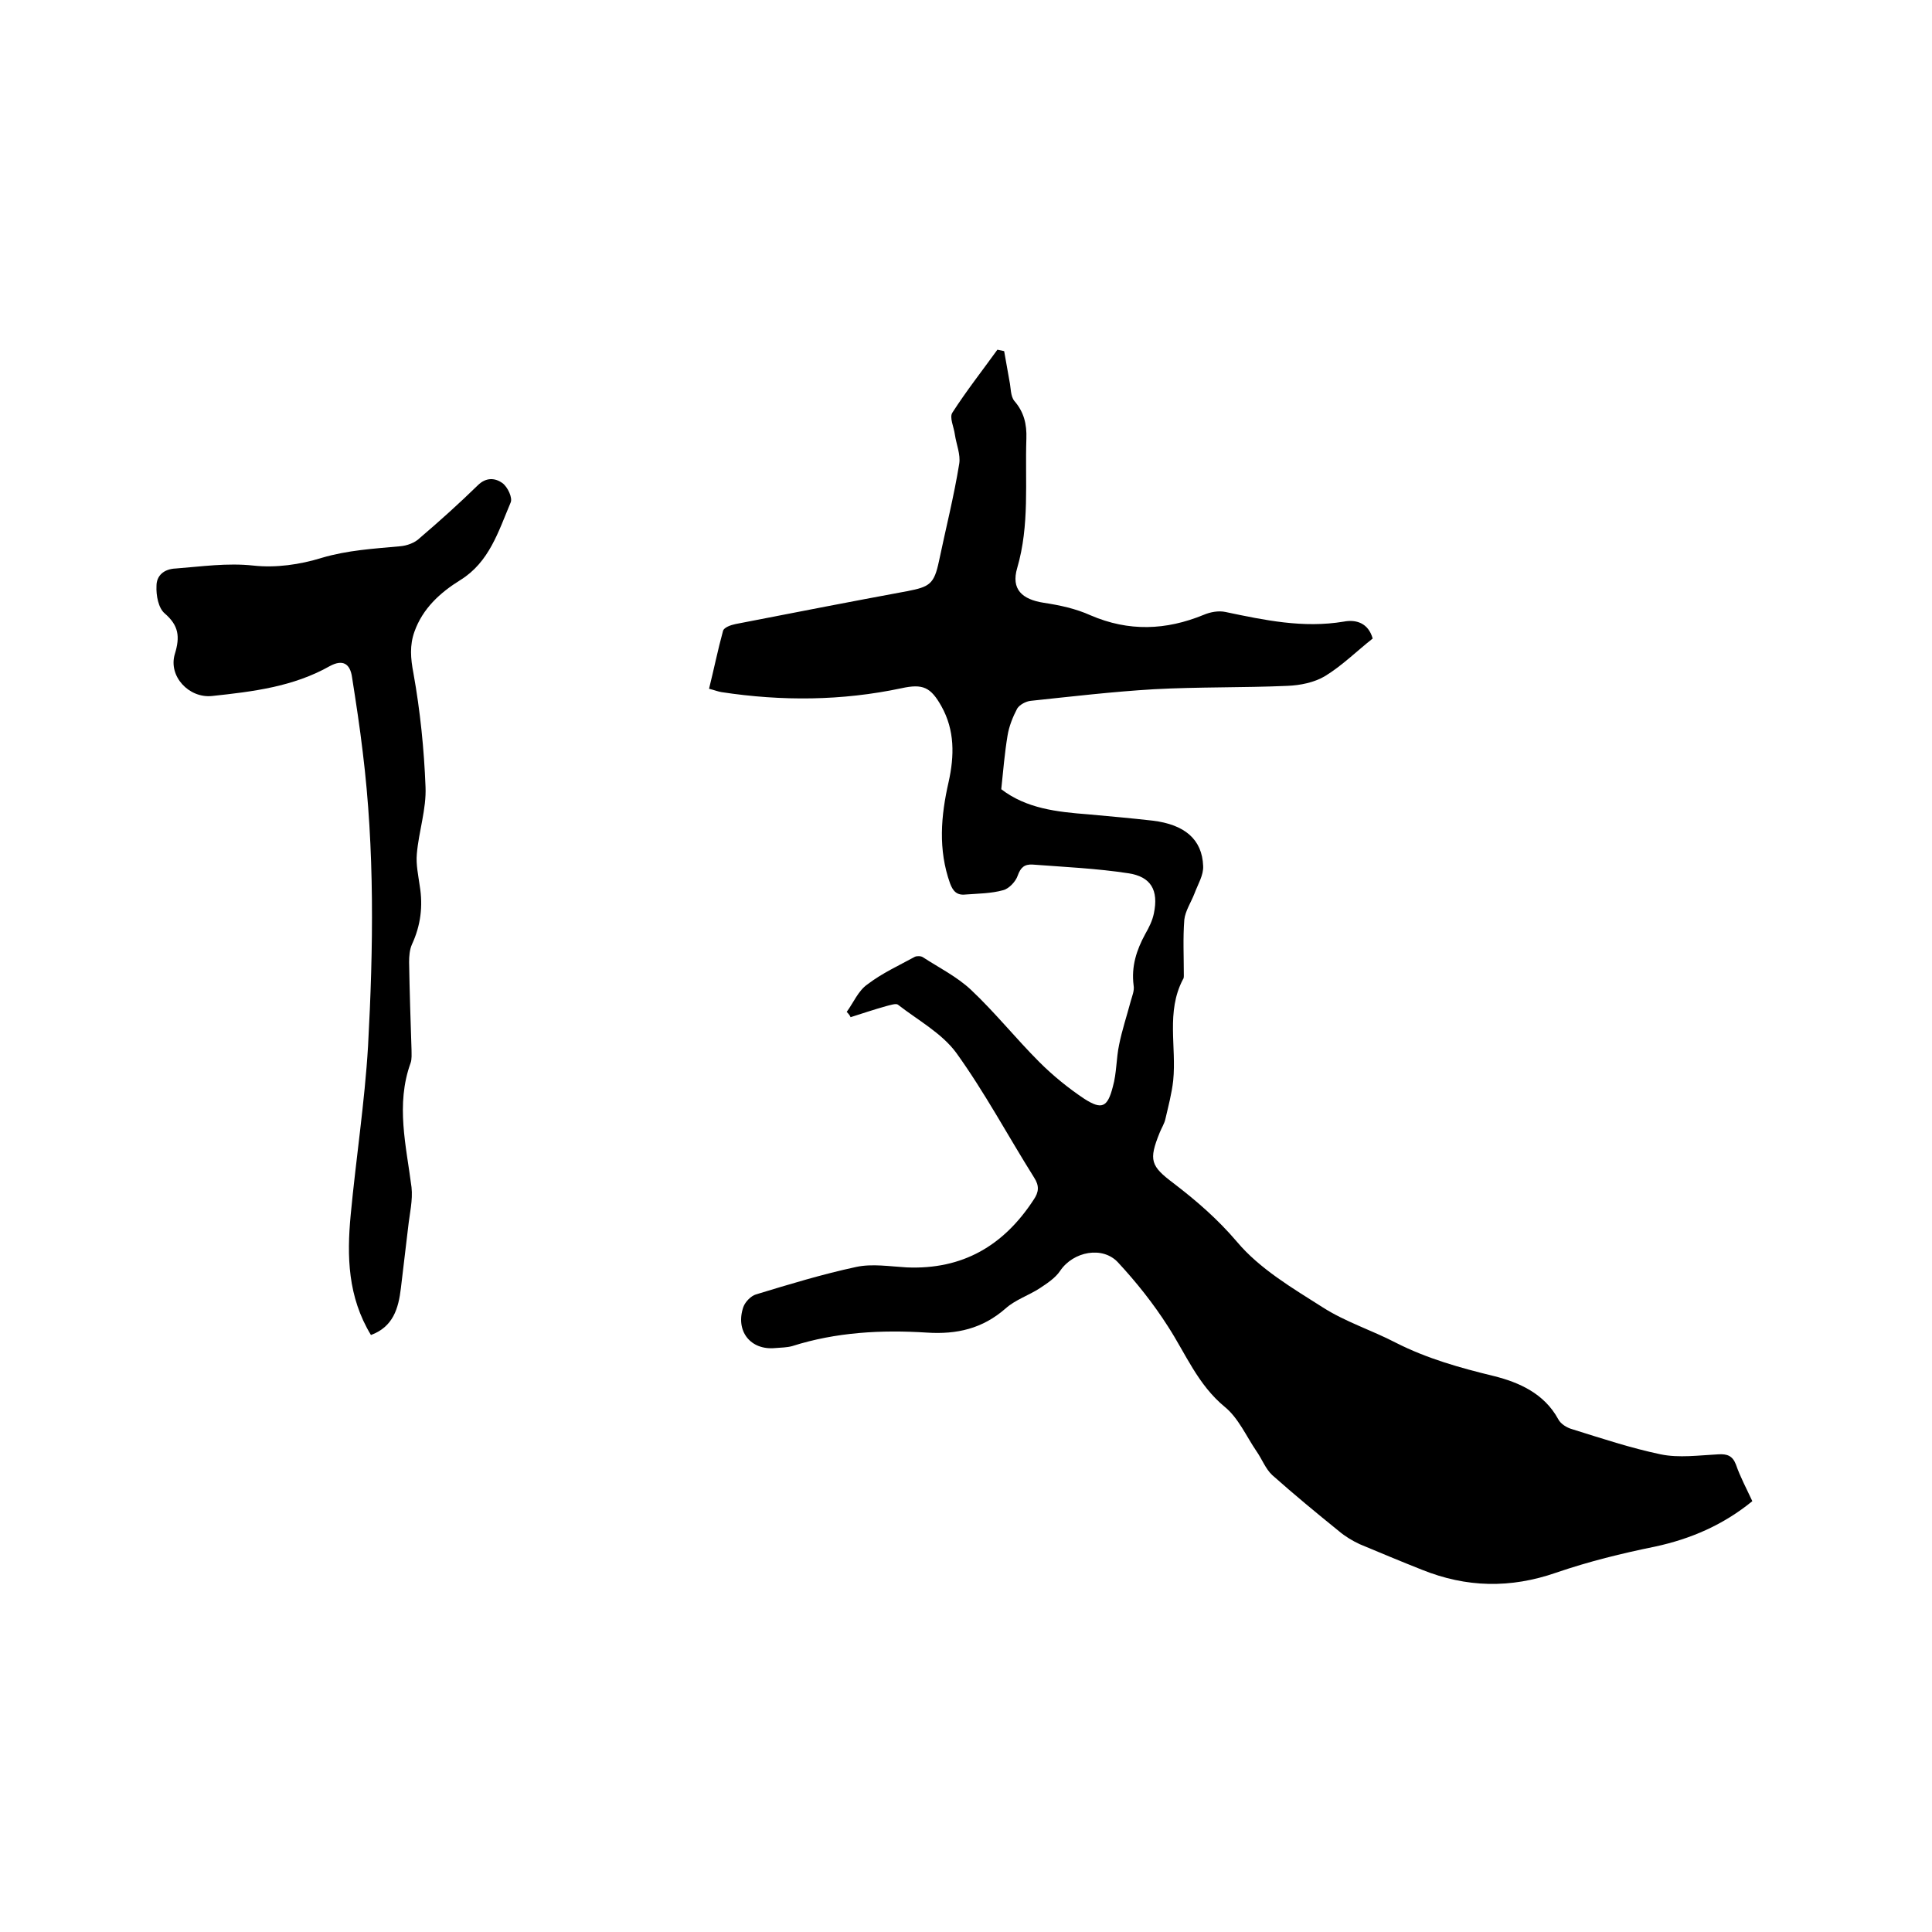 <svg enable-background="new 0 0 400 400" viewBox="0 0 400 400" xmlns="http://www.w3.org/2000/svg"><path d="m175.3 209.5c1.4-1.9 2.4-4.4 4.3-5.7 3-2.3 6.5-3.9 9.8-5.7.4-.2 1.3-.2 1.7.1 3.4 2.2 7 4 9.9 6.7 5 4.7 9.3 10.1 14.2 15 2.8 2.8 6 5.4 9.3 7.6 3.6 2.3 4.8 1.8 5.9-2.5.8-2.8.7-5.9 1.3-8.7.6-3 1.6-6 2.4-9 .3-1.1.8-2.2.6-3.3-.5-3.9.6-7.3 2.4-10.6.8-1.4 1.5-2.8 1.8-4.3 1-4.8-.6-7.6-5.3-8.3-6.5-1-13.2-1.3-19.8-1.8-1.7-.1-2.5.6-3.1 2.3-.4 1.2-1.8 2.7-3 3-2.5.7-5.2.7-7.8.9-1.8.2-2.6-.7-3.2-2.3-2.5-7-1.9-14-.3-21 1.2-5.4 1.3-10.7-1.5-15.7-2.2-3.9-3.8-4.7-8.3-3.7-12.3 2.6-24.7 2.7-37.2.8-.7-.1-1.4-.4-2.6-.7 1-4 1.8-8 2.9-12 .2-.7 1.6-1.2 2.6-1.4 11.8-2.3 23.6-4.6 35.5-6.8 4.7-.9 5.6-1.5 6.6-6.2 1.4-6.7 3.1-13.4 4.2-20.2.3-1.9-.6-4-.9-6-.2-1.6-1.2-3.6-.5-4.6 2.9-4.5 6.2-8.7 9.3-13 .5.1 1 .2 1.4.3.4 2.1.7 4.1 1.1 6.2.3 1.4.2 3.1 1 4.1 2 2.3 2.6 4.8 2.5 7.8-.3 8.9.7 17.9-1.9 26.8-1.3 4.4 1 6.5 5.5 7.2 3.3.5 6.6 1.2 9.7 2.6 7.9 3.4 15.6 3.1 23.4-.1 1.4-.6 3.1-.9 4.5-.6 8.1 1.7 16.1 3.4 24.5 2 2.6-.5 5.1.3 6 3.5-3.3 2.6-6.3 5.6-9.9 7.8-2.2 1.3-5.1 1.9-7.8 2-9.2.4-18.4.2-27.6.7-8.5.5-17 1.5-25.5 2.4-1 .1-2.3.8-2.8 1.6-.9 1.7-1.7 3.7-2 5.6-.6 3.6-.9 7.3-1.3 11.1 5.2 4 11.5 4.7 18 5.2 4.4.4 8.9.8 13.3 1.3 6.7.8 10.3 3.9 10.5 9.4.1 1.9-1.1 3.8-1.8 5.7-.7 1.8-1.9 3.6-2.1 5.4-.3 3.8-.1 7.7-.1 11.5 0 .3 0 .7-.2.9-3.5 6.7-1.3 13.9-2 20.9-.3 2.7-1 5.3-1.6 7.9-.2 1-.8 1.9-1.2 2.9-2.3 5.7-1.9 6.9 2.9 10.5 4.7 3.6 9.1 7.4 13.1 12.1 4.7 5.6 11.5 9.6 17.8 13.6 4.7 3 10.1 4.7 15.1 7.3 6.5 3.3 13.3 5.2 20.3 6.9 5.2 1.3 10.4 3.6 13.3 8.9.5 1 1.8 1.8 2.9 2.1 6.1 1.9 12.1 3.9 18.3 5.2 3.8.8 8 .2 12 0 1.8-.1 2.9.3 3.6 2.1.9 2.6 2.2 5 3.4 7.6-6 4.9-12.7 7.8-20.1 9.4-6.9 1.4-13.8 3.1-20.5 5.4-9.5 3.3-18.6 3.1-27.8-.6-4.3-1.7-8.6-3.5-12.9-5.3-1.5-.7-3-1.6-4.3-2.7-4.7-3.8-9.3-7.6-13.8-11.6-1.4-1.3-2.1-3.3-3.3-5-2.1-3.1-3.7-6.8-6.5-9.1-5.6-4.6-8.1-11-11.8-16.7-3-4.7-6.5-9.1-10.3-13.2-3.2-3.5-9.3-2.3-12 1.7-1 1.5-2.7 2.6-4.2 3.6-2.3 1.5-5.1 2.4-7.1 4.2-4.8 4.2-10.1 5.4-16.3 5-9.4-.6-18.8-.1-27.9 2.8-1.1.3-2.3.3-3.5.4-5.1.5-8.3-3.5-6.6-8.5.4-1.1 1.6-2.3 2.6-2.6 6.9-2.1 13.8-4.2 20.8-5.7 3.3-.7 6.9-.1 10.4.1 11.6.5 20.1-4.5 26.3-14 1.1-1.6 1.2-2.9.1-4.6-5.4-8.6-10.2-17.6-16.1-25.8-3-4.1-8-6.8-12.1-10-.4-.3-1.6.1-2.4.3-2.5.7-4.9 1.5-7.4 2.3-.1-.3-.4-.7-.8-1.1z"/><path d="m76.8 276.4c-4.8-7.9-5-16.3-4.2-24.8 1.1-11.7 2.9-23.3 3.6-35 1.1-20.3 1.4-40.6-1.1-60.9-.6-5.1-1.4-10.3-2.2-15.4-.4-3-2-3.8-4.6-2.4-7.6 4.3-16 5.3-24.4 6.2-4.8.5-9.1-4.1-7.7-8.7 1.1-3.6.8-5.9-2.1-8.4-1.3-1.1-1.8-3.7-1.7-5.7 0-2.1 1.5-3.5 4-3.6 5.3-.4 10.6-1.2 16.1-.6 4.6.5 9.6-.2 14.1-1.6 5.4-1.6 10.8-1.9 16.2-2.4 1.4-.1 3.1-.7 4.1-1.7 4.1-3.5 8.1-7.1 12-10.9 1.8-1.8 3.7-1.5 5.1-.5 1.1.8 2.2 3.1 1.7 4.1-2.5 5.9-4.4 12.3-10.4 16-4.2 2.6-7.8 5.9-9.5 10.7-1 2.8-.8 5.5-.2 8.6 1.4 7.8 2.2 15.7 2.5 23.5.2 4.6-1.4 9.2-1.8 13.9-.2 2.2.3 4.4.6 6.6.7 4.2.2 8.2-1.6 12.1-.5 1.1-.6 2.5-.6 3.7.1 6 .3 12.1.5 18.1 0 .9.1 2-.2 2.8-3.1 8.6-.9 17.1.2 25.7.3 2.7-.4 5.5-.7 8.3-.5 4.2-1 8.4-1.5 12.6s-1.6 8-6.2 9.7z"/></svg>